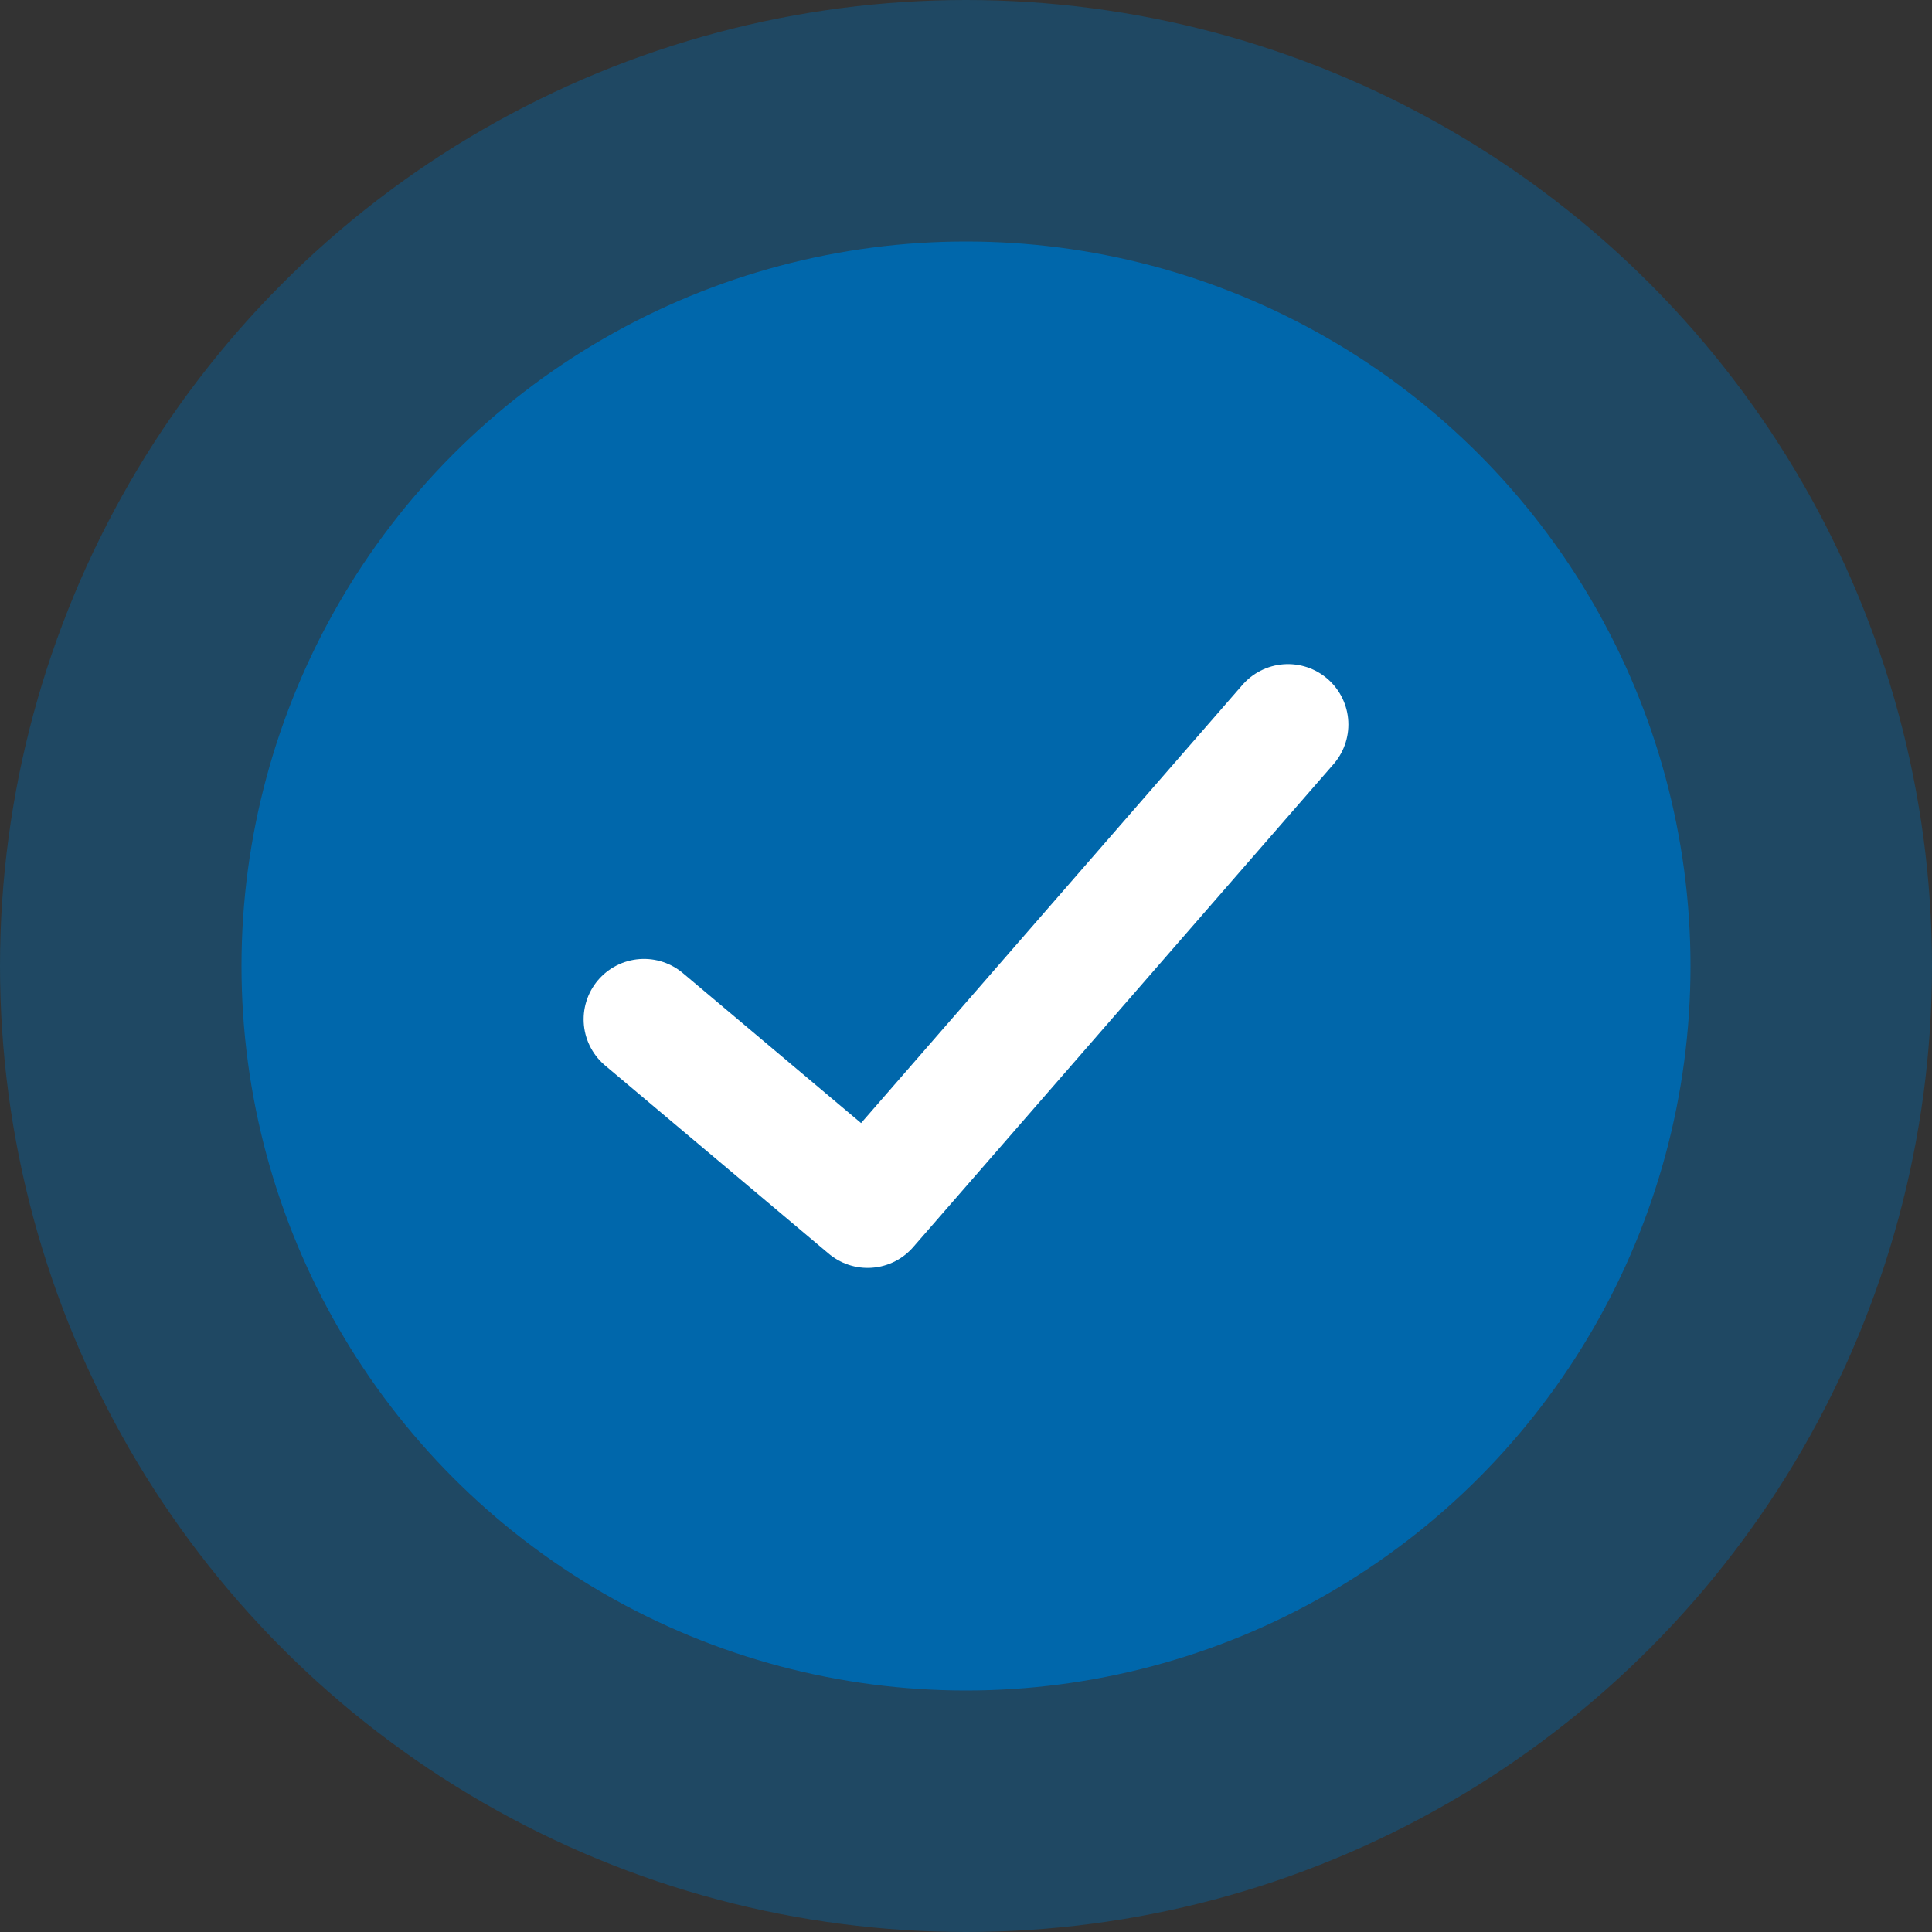 <svg width="24" height="24" viewBox="0 0 24 24" fill="none" xmlns="http://www.w3.org/2000/svg">
<rect x="0" y="0" width="24" height="24" fill="#333333" stroke="none"/>
<circle cx="12" cy="12" r="12" fill="#0067AB" fill-opacity="0.4"/>
<circle cx="12" cy="12" r="9" fill="#0067AB"/>
<path d="M8 12.662L10.778 15L16 9" stroke="white" stroke-width="1.5" stroke-linecap="round" stroke-linejoin="round"/>
</svg>

